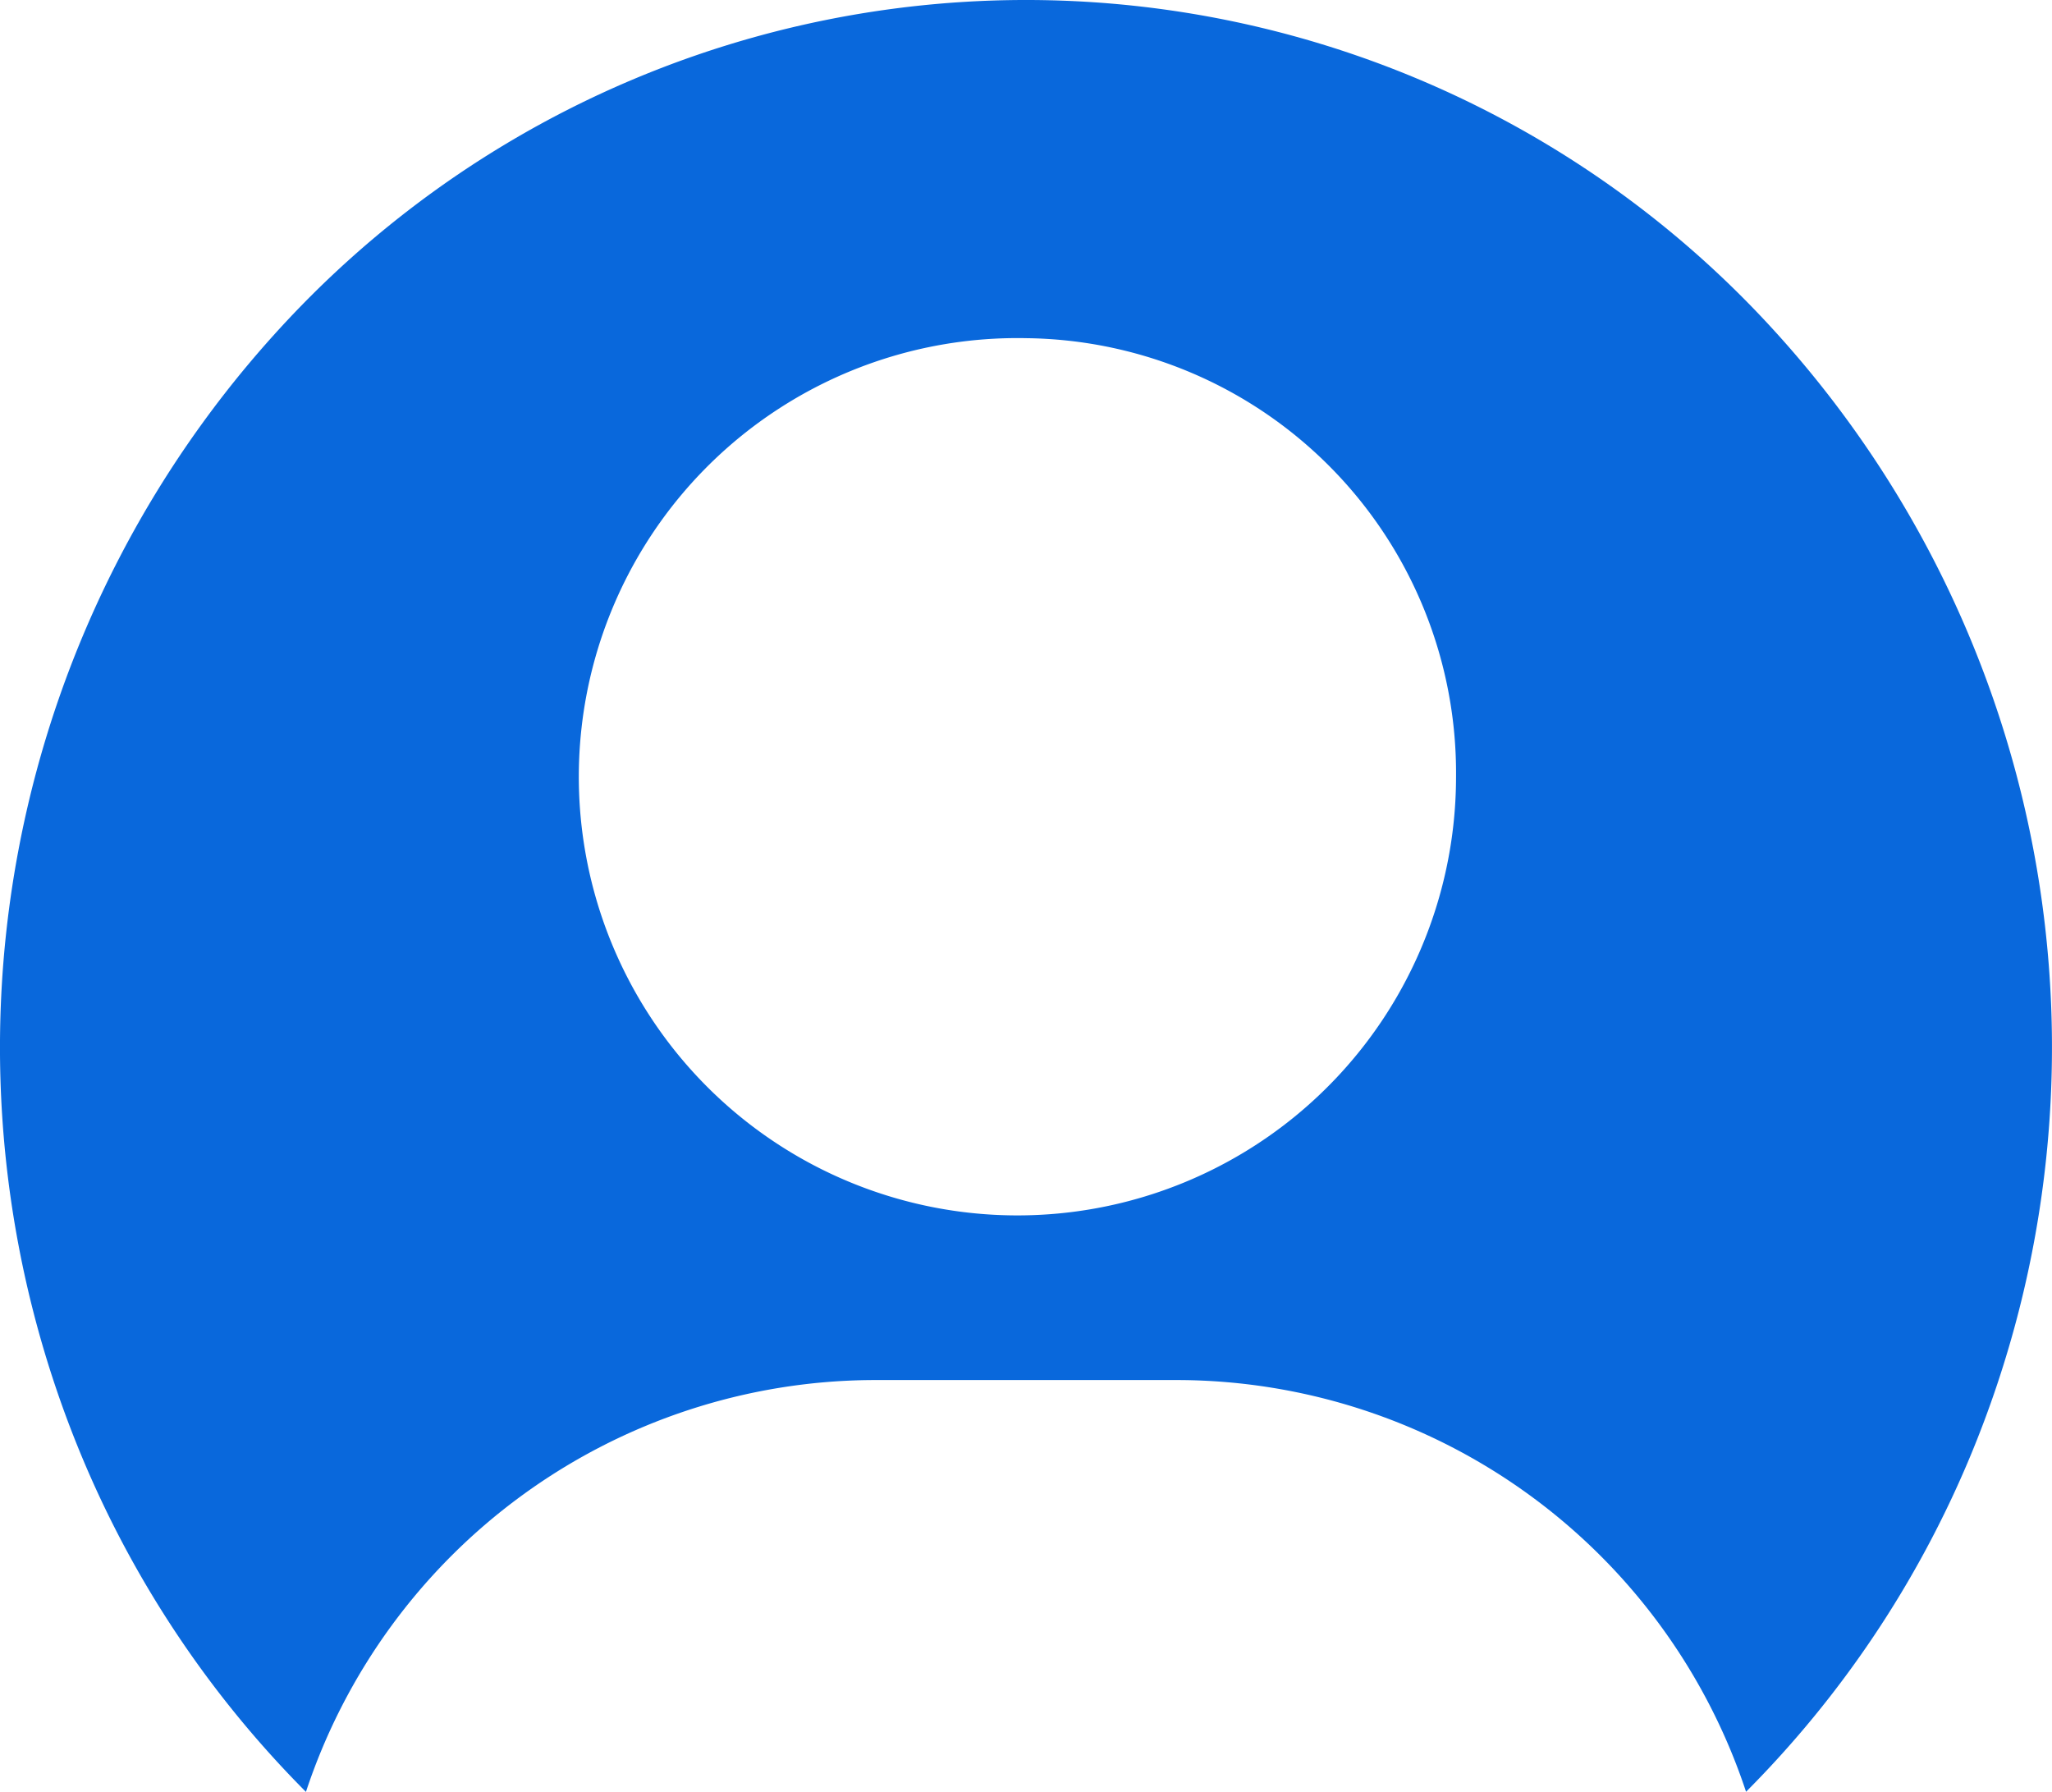 <svg xmlns="http://www.w3.org/2000/svg" width="33.984" height="29.673" viewBox="0 0 33.984 29.673">
  <path id="Subtraction_1" data-name="Subtraction 1" d="M5.067,29.673h0A17.306,17.306,0,0,1,1.36,24.133,17.614,17.614,0,0,1,4.977,5.075a16.76,16.76,0,0,1,24.03,0,17.614,17.614,0,0,1,3.616,19.058,17.286,17.286,0,0,1-3.706,5.538,9.942,9.942,0,0,0-9.383-6.818H14.449a9.94,9.94,0,0,0-9.382,6.819ZM16.992,5.6a7.264,7.264,0,1,0,7.122,7.263A7.2,7.2,0,0,0,16.992,5.6Z" transform="translate(0 0)" fill="#0968dc"/>
</svg>

